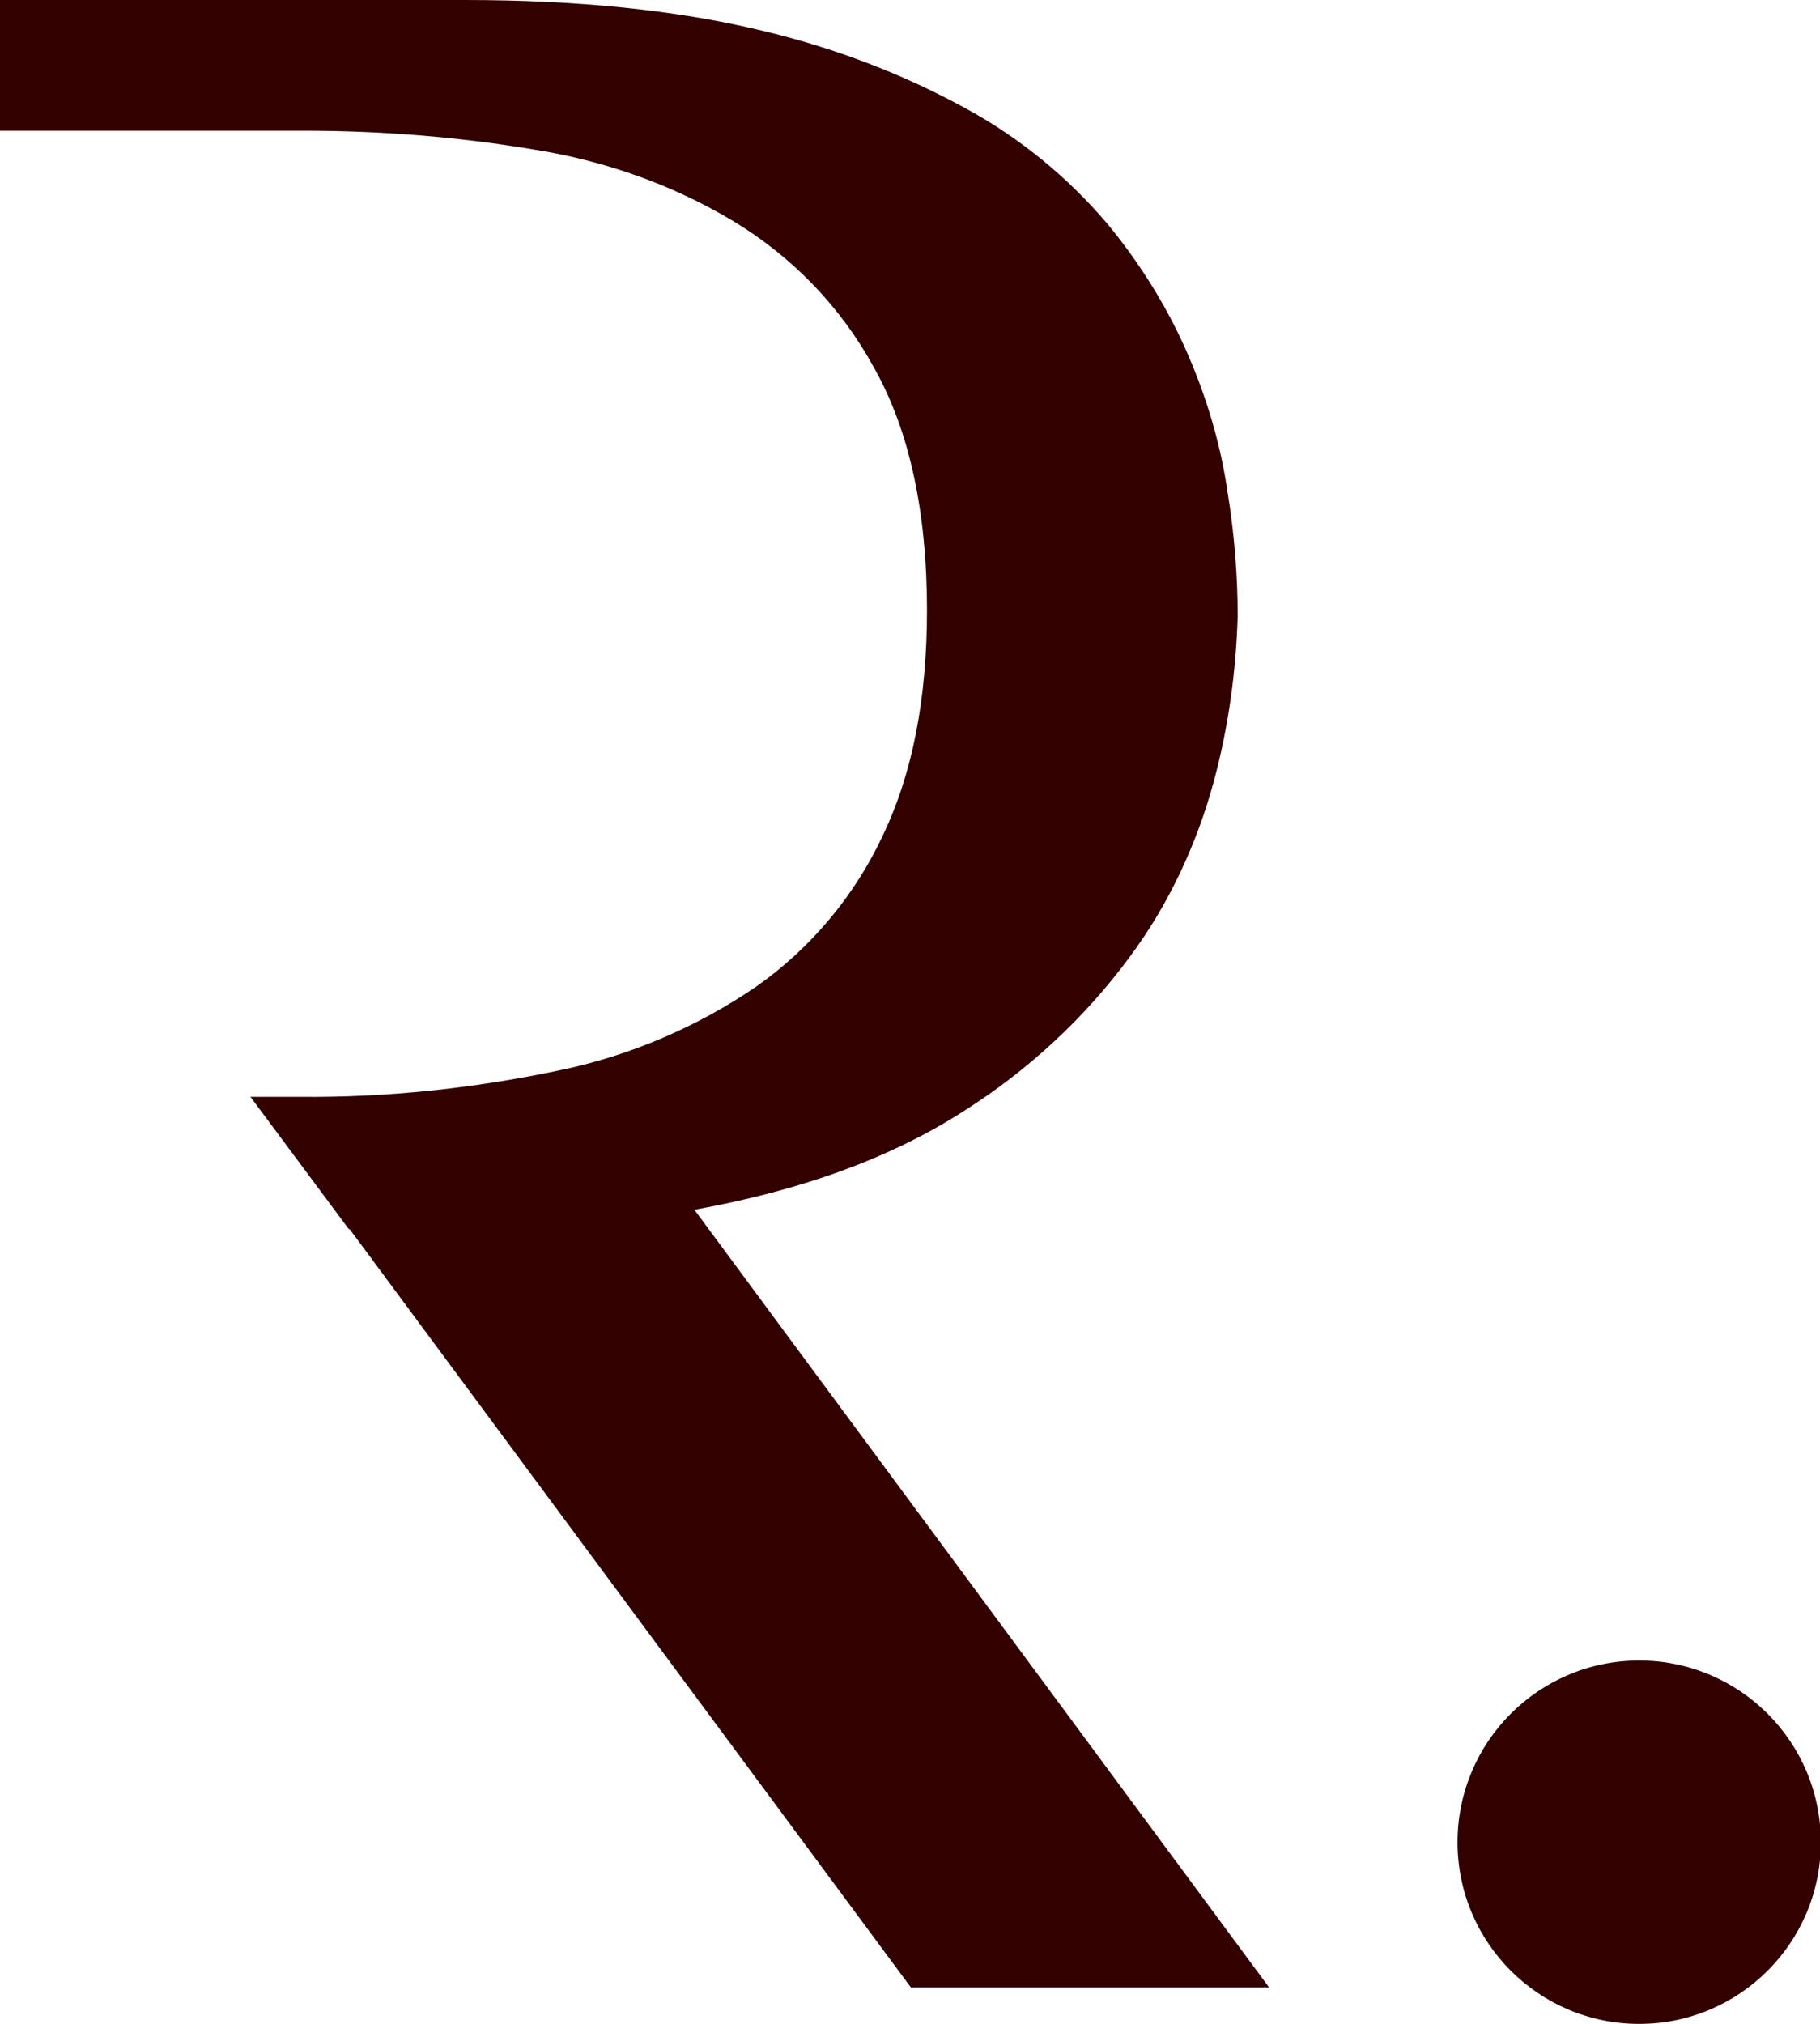 <?xml version="1.0" encoding="UTF-8"?> <!-- Generator: Adobe Illustrator 24.3.0, SVG Export Plug-In . SVG Version: 6.00 Build 0) --> <svg xmlns="http://www.w3.org/2000/svg" xmlns:xlink="http://www.w3.org/1999/xlink" id="Слой_1" x="0px" y="0px" viewBox="0 0 214.4 238.4" style="enable-background:new 0 0 214.4 238.4;" xml:space="preserve"> <style type="text/css"> .st0{fill:#330000;} </style> <g id="Слой_2_1_"> <g id="Слой_1-2"> <path class="st0" d="M81.8,142.5c12.8-2.3,23.3-6.2,31.7-11.6c7.6-4.8,14.3-11,19.6-18.2c4.6-6.2,7.9-13.3,9.9-20.7 c1.7-6.3,2.6-12.8,2.8-19.4c0-4.9-0.4-9.8-1.2-14.7c-0.8-5.5-2.4-10.9-4.6-16c-2.4-5.6-5.7-10.9-9.6-15.6 c-4.6-5.4-10.2-10-16.4-13.4c-7.8-4.3-16.1-7.4-24.7-9.4C79.6,1.2,68.1,0,54.7,0H0v15.4h35.7c9.1,0,18.1,0.7,27.1,2.2 c8.3,1.3,16.3,4.1,23.5,8.4c7,4.2,12.7,10.1,16.6,17.2c4.2,7.4,6.3,17,6.3,28.7c0,10.4-1.7,19.2-5.2,26.5 c-3.3,7.1-8.5,13.3-14.9,17.8c-7,4.8-15,8.2-23.3,9.9c-10,2.1-20.2,3.2-30.5,3.1h-5.8l11.6,15.6h0.1l66.1,89.3h42.2L81.8,142.5z"></path> <circle class="st0" cx="193.1" cy="217" r="21.4"></circle> </g> </g> </svg> 